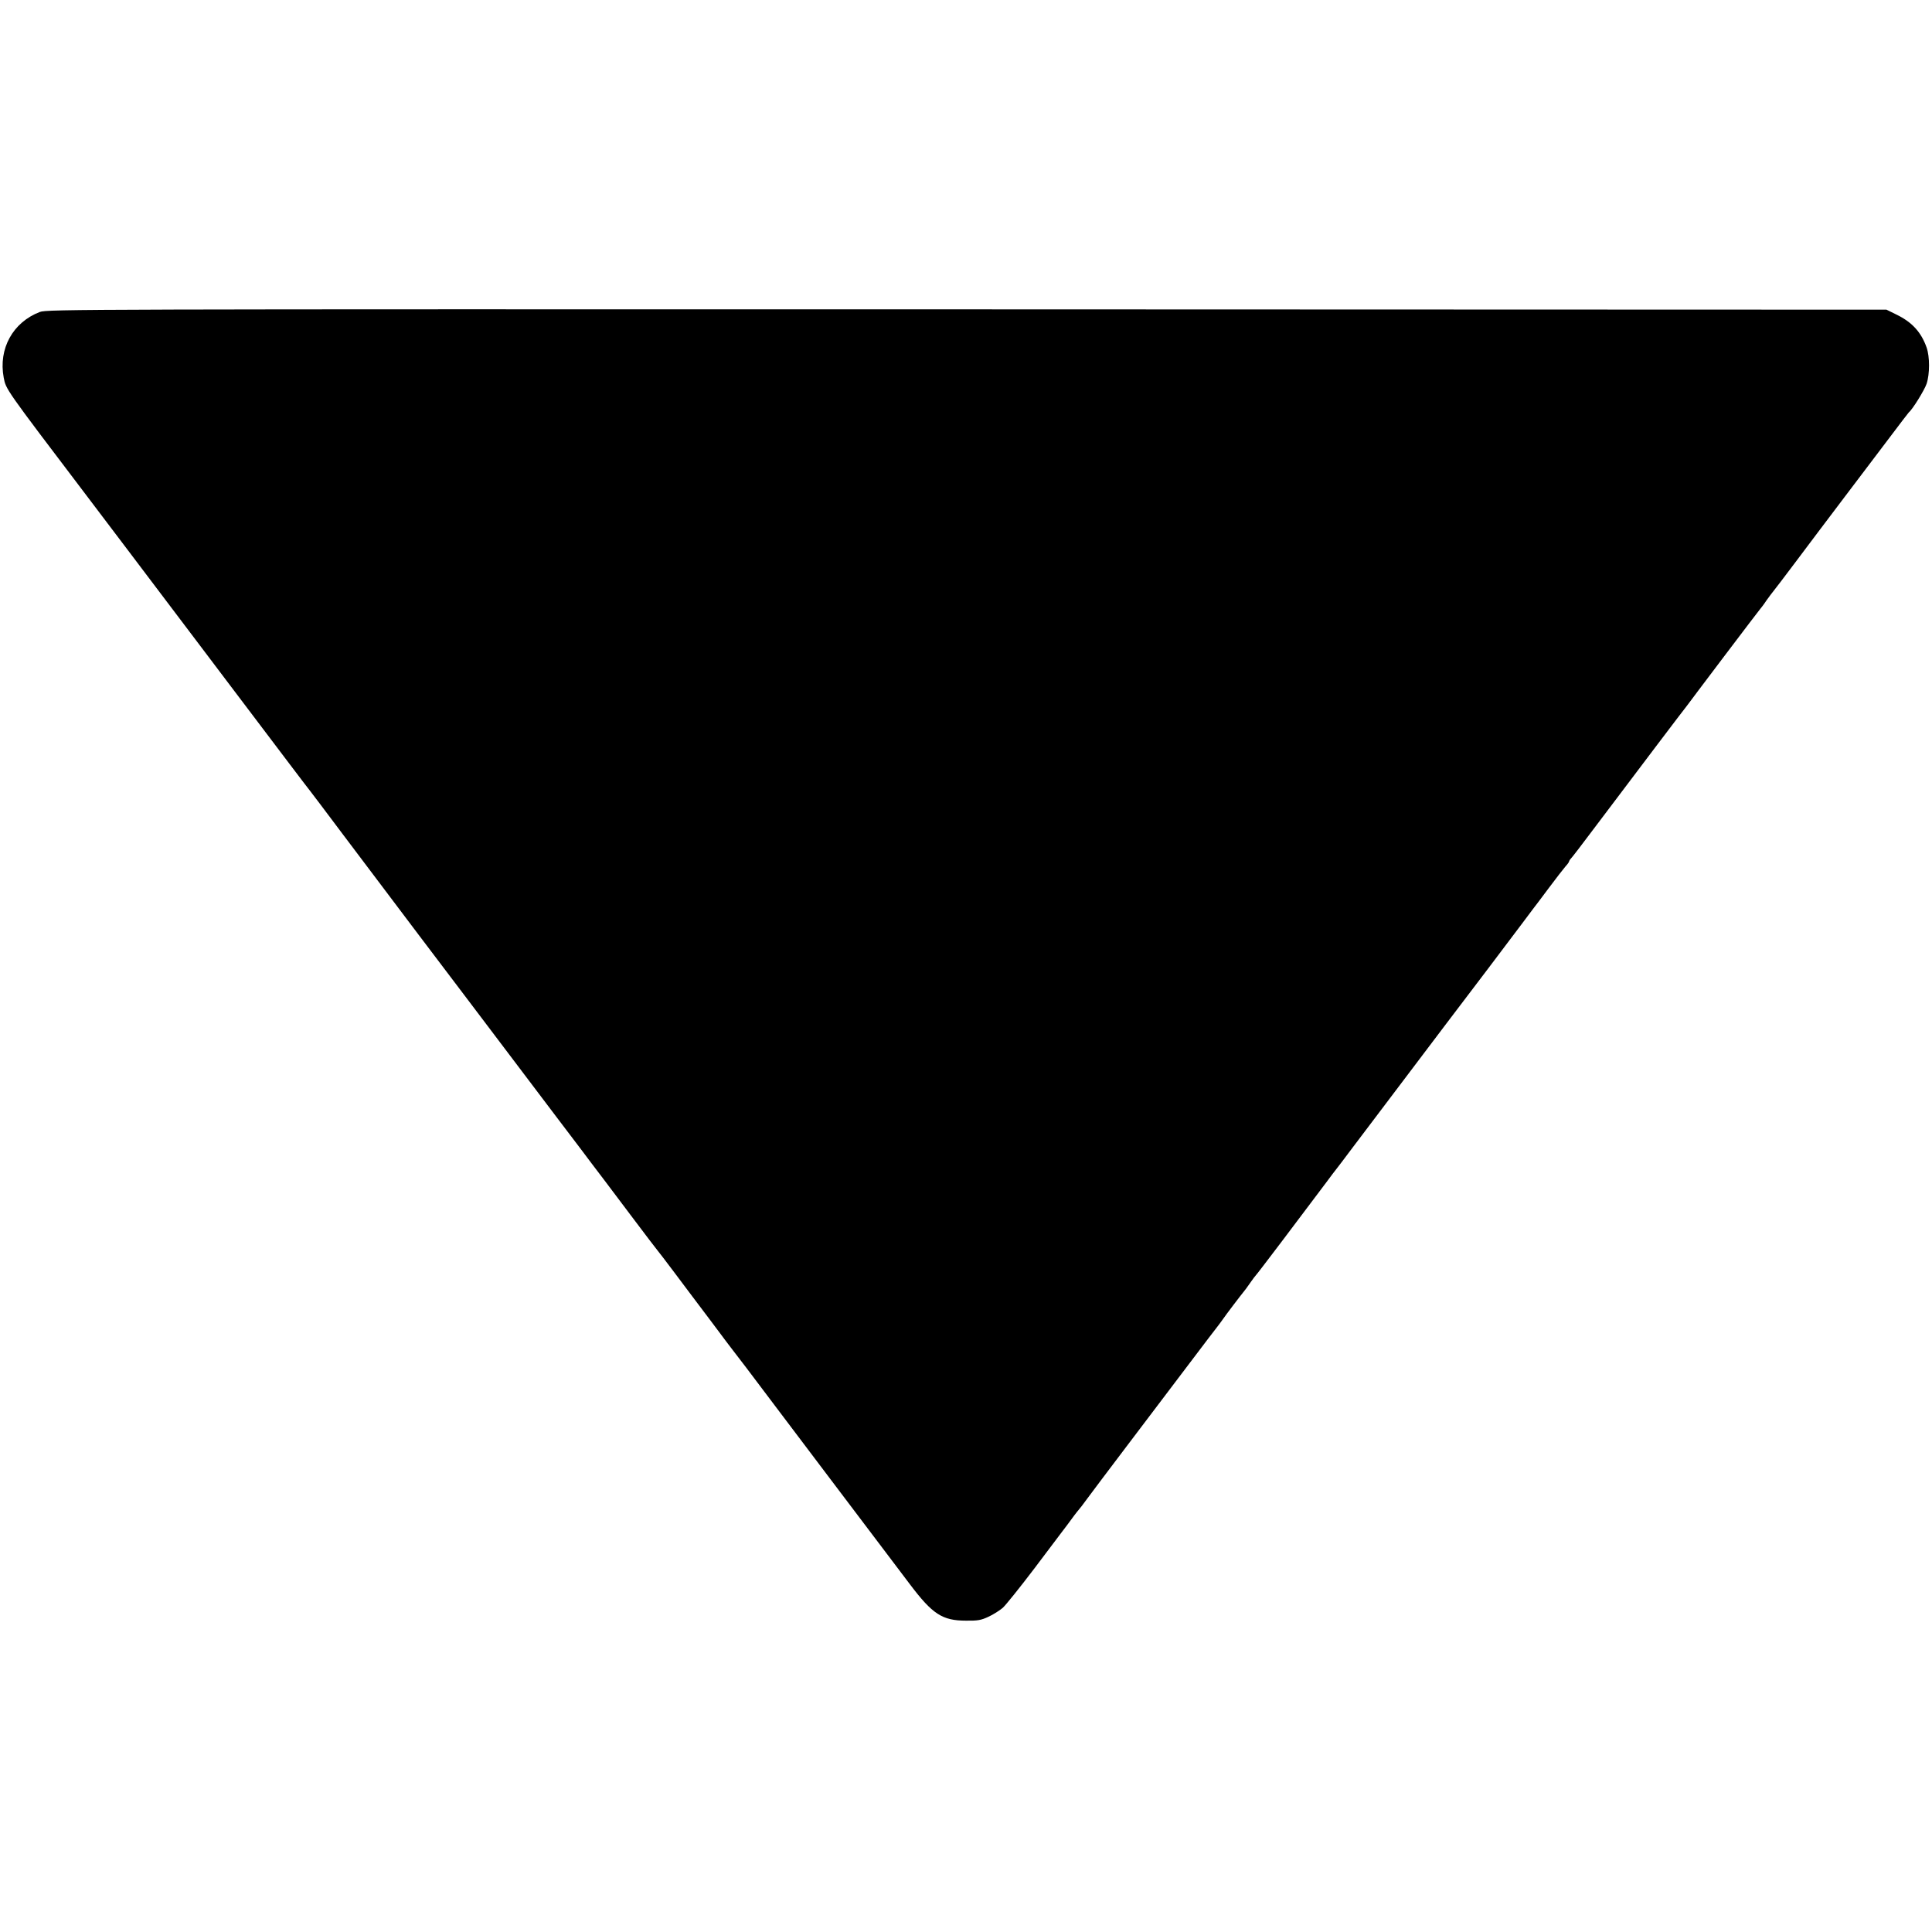 <?xml version="1.0" standalone="no"?>
<!DOCTYPE svg PUBLIC "-//W3C//DTD SVG 20010904//EN"
 "http://www.w3.org/TR/2001/REC-SVG-20010904/DTD/svg10.dtd">
<svg version="1.0" xmlns="http://www.w3.org/2000/svg"
 width="1251pt" height="1251pt" viewBox="0 0 1251 1251"
 preserveAspectRatio="xMidYMid meet">
<g transform="translate(0,1251) scale(0.1,-0.1)"
fill="#000000" stroke="none">
<path d="M258 10490 c-175 -67 -269 -238 -234 -425 15 -77 6 -65 541 -770 67
-88 186 -245 265 -350 79 -104 218 -289 310 -410 91 -121 238 -314 325 -430
369 -488 530 -701 542 -715 7 -8 103 -136 215 -285 330 -438 696 -923 778
-1030 83 -109 265 -350 605 -800 121 -159 223 -294 227 -300 31 -40 107 -141
253 -335 93 -124 172 -227 175 -230 3 -3 53 -68 110 -144 58 -77 164 -219 237
-315 72 -97 135 -180 140 -186 5 -5 128 -167 273 -360 145 -192 305 -404 355
-470 80 -105 229 -303 518 -685 145 -192 209 -234 362 -234 76 -1 98 3 145 25
31 14 73 41 93 58 20 18 112 133 204 254 92 122 171 227 175 232 12 15 60 79
83 111 11 15 25 32 30 38 6 6 31 39 55 72 25 34 140 187 256 340 116 154 293
387 393 519 100 132 187 247 194 255 7 8 23 31 37 50 19 28 104 140 148 195 4
6 18 26 32 45 13 19 27 37 30 40 6 4 291 381 458 604 29 39 58 78 65 86 7 8
54 71 106 140 227 300 503 666 601 795 155 203 414 546 492 650 37 50 71 95
75 100 5 6 49 64 98 130 49 66 100 131 112 145 13 14 23 28 23 32 0 3 6 13 13
20 7 7 74 94 148 193 275 365 589 780 602 795 6 9 115 153 241 320 127 168
233 307 236 310 3 3 21 26 38 52 18 25 38 52 45 60 6 7 71 92 143 188 72 96
211 281 309 410 98 129 232 307 299 395 66 88 123 162 126 165 24 19 101 144
115 185 21 63 21 176 0 235 -35 99 -94 164 -195 213 l-65 32 -5955 2 c-5725 1
-5957 1 -6002 -17z"/>
</g>
</svg>
